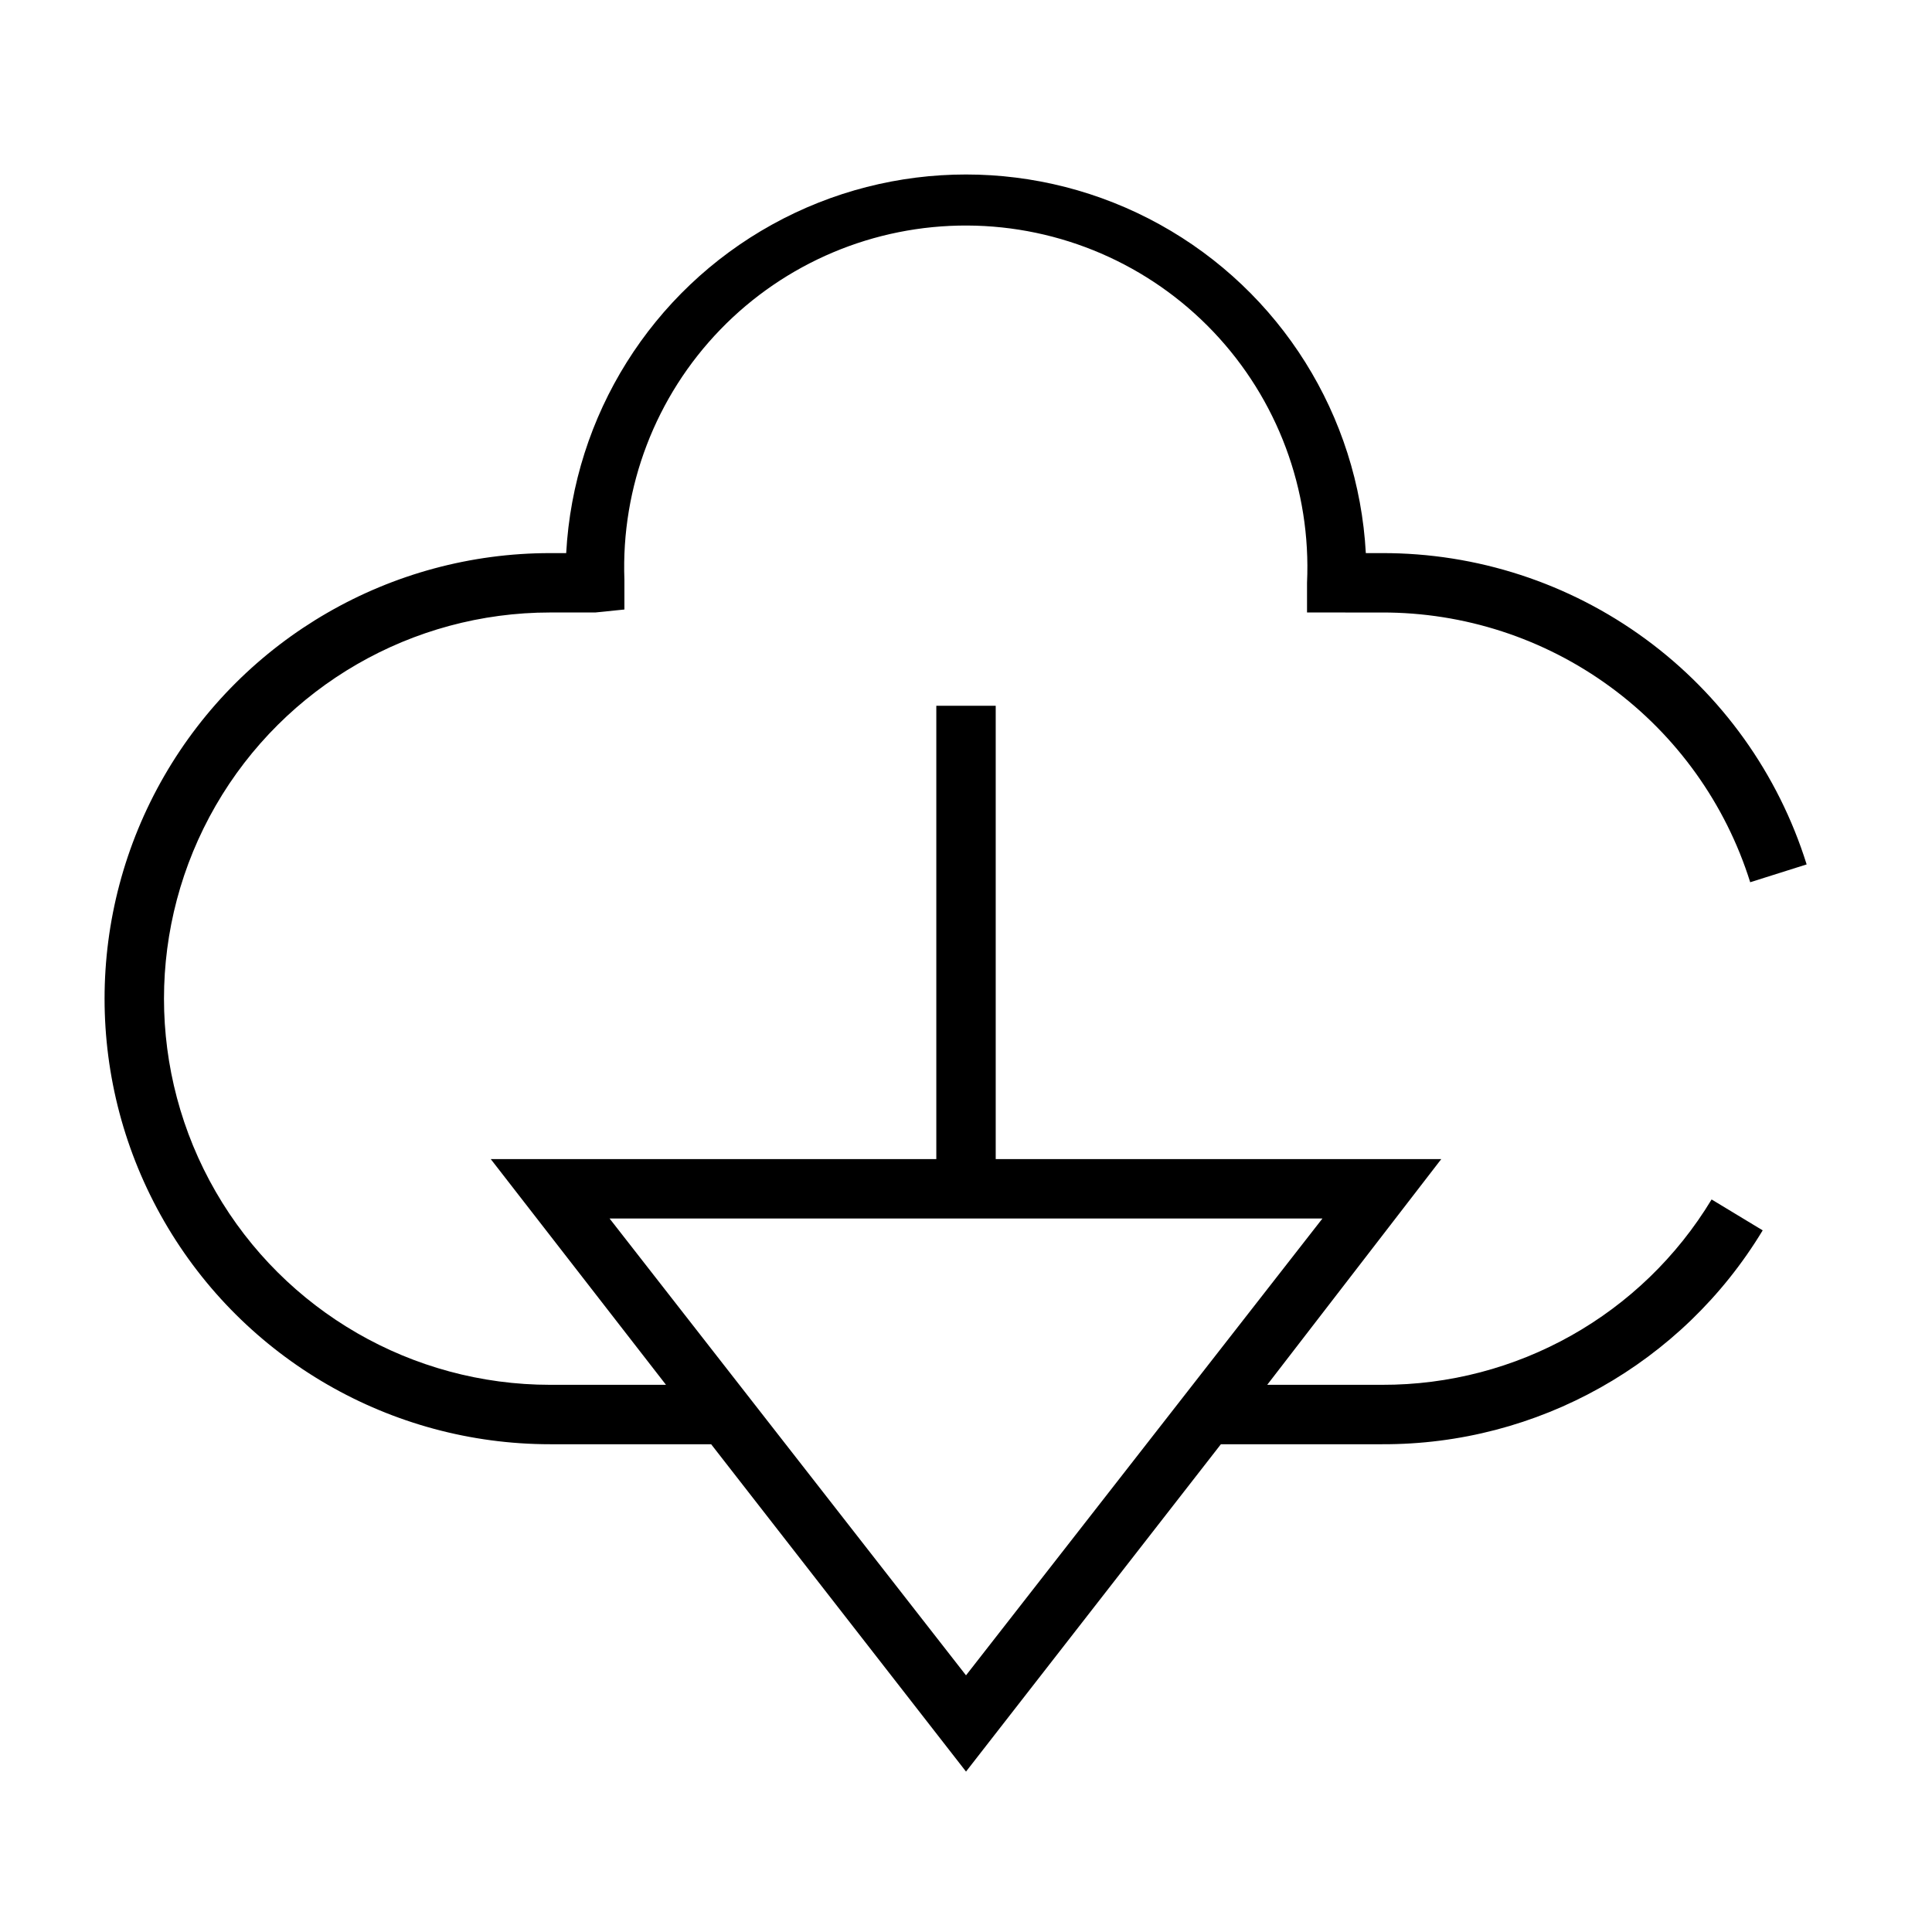 <?xml version="1.0" encoding="UTF-8"?>
<!-- Uploaded to: ICON Repo, www.svgrepo.com, Generator: ICON Repo Mixer Tools -->
<svg fill="#000000" width="800px" height="800px" version="1.1" viewBox="144 144 512 512" xmlns="http://www.w3.org/2000/svg">
 <path d="m510.21 306.32c21.766-0.059 42.984 6.848 60.547 19.711 17.559 12.859 30.551 31 37.066 51.77l14.957-4.723c-7.496-23.969-22.469-44.91-42.727-59.754-20.254-14.844-44.73-22.816-69.844-22.746h-4.25c-1.992-36.484-22.609-69.379-54.578-87.07-31.969-17.691-70.793-17.691-102.76 0-31.969 17.691-52.586 50.586-54.574 87.07h-4.254c-42.184 0-81.168 22.504-102.26 59.039-21.094 36.535-21.094 81.547 0 118.08 21.09 36.531 60.074 59.039 102.26 59.039h42.668l67.543 86.75 67.543-86.75h42.664c41.27 0.176 79.594-21.348 100.92-56.68l-13.539-8.188c-18.477 30.59-51.645 49.234-87.379 49.121h-30.387l46.129-59.824h-118.08v-120.13h-15.742v120.13h-118.08l46.445 59.828-30.703-0.004c-36.559 0-70.344-19.504-88.625-51.168-18.281-31.66-18.281-70.672 0-102.34 18.281-31.66 52.066-51.168 88.625-51.168h11.965l7.715-0.789v-7.867c-0.914-24.645 8.266-48.598 25.414-66.316 17.148-17.723 40.785-27.68 65.445-27.574 24.664 0.109 48.211 10.273 65.207 28.141 16.996 17.871 25.965 41.898 24.836 66.535v7.871zm-15.742 160.59-94.465 121.07-94.465-121.07z"/>
</svg>